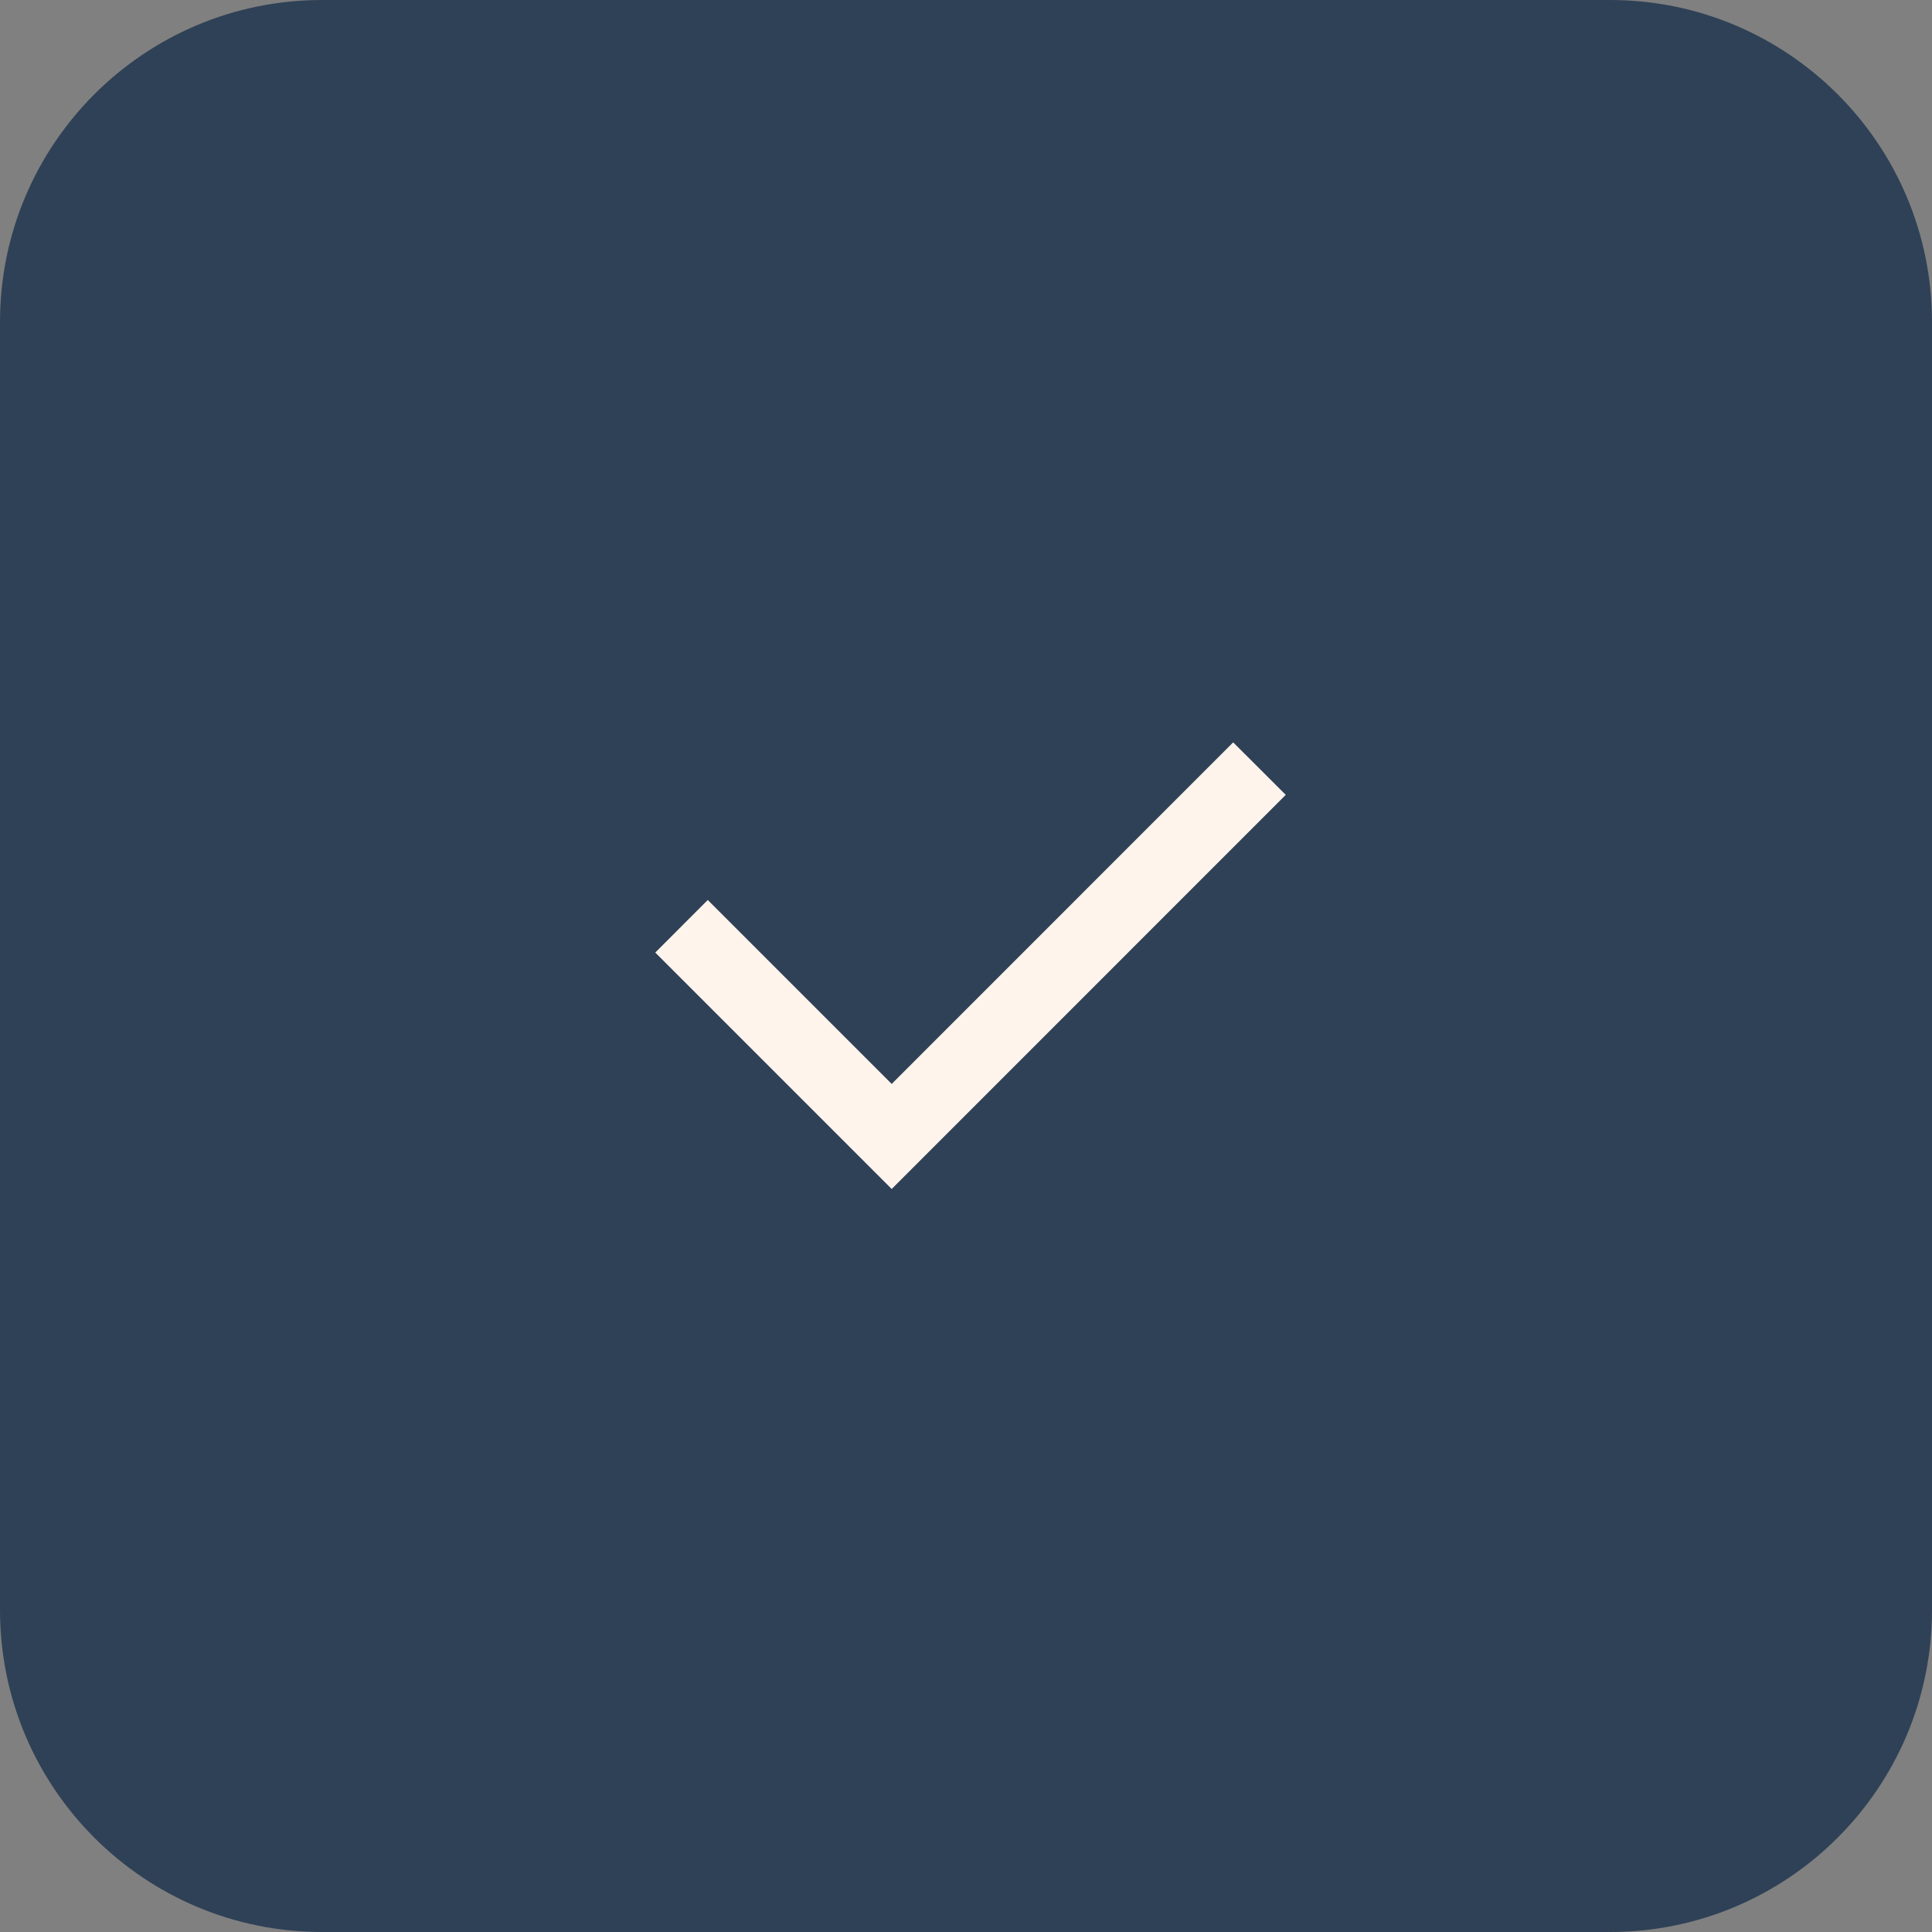 <svg width="24" height="24" viewBox="0 0 24 24" fill="none" xmlns="http://www.w3.org/2000/svg">
<rect x="0" y="0" width="24" height="24" fill="#808080" stroke="none"/>
<path d="M0 4C0 1.791 1.791 0 4 0H20C22.209 0 24 1.791 24 4V20C24 22.209 22.209 24 20 24H4C1.791 24 0 22.209 0 20V4Z" fill="#2F4156"/>
<g clip-path="url(#clip0_188_934)">
<path d="M11.077 13.465L15.319 9.222L15.972 9.874L11.077 14.77L8.14 11.833L8.792 11.18L11.077 13.465Z" fill="#FEF4EC"/>
</g>
<defs>
<clipPath id="clip0_188_934">
<rect width="11.077" height="11.077" fill="white" transform="translate(6.461 6.462)"/>
</clipPath>
</defs>
</svg>
